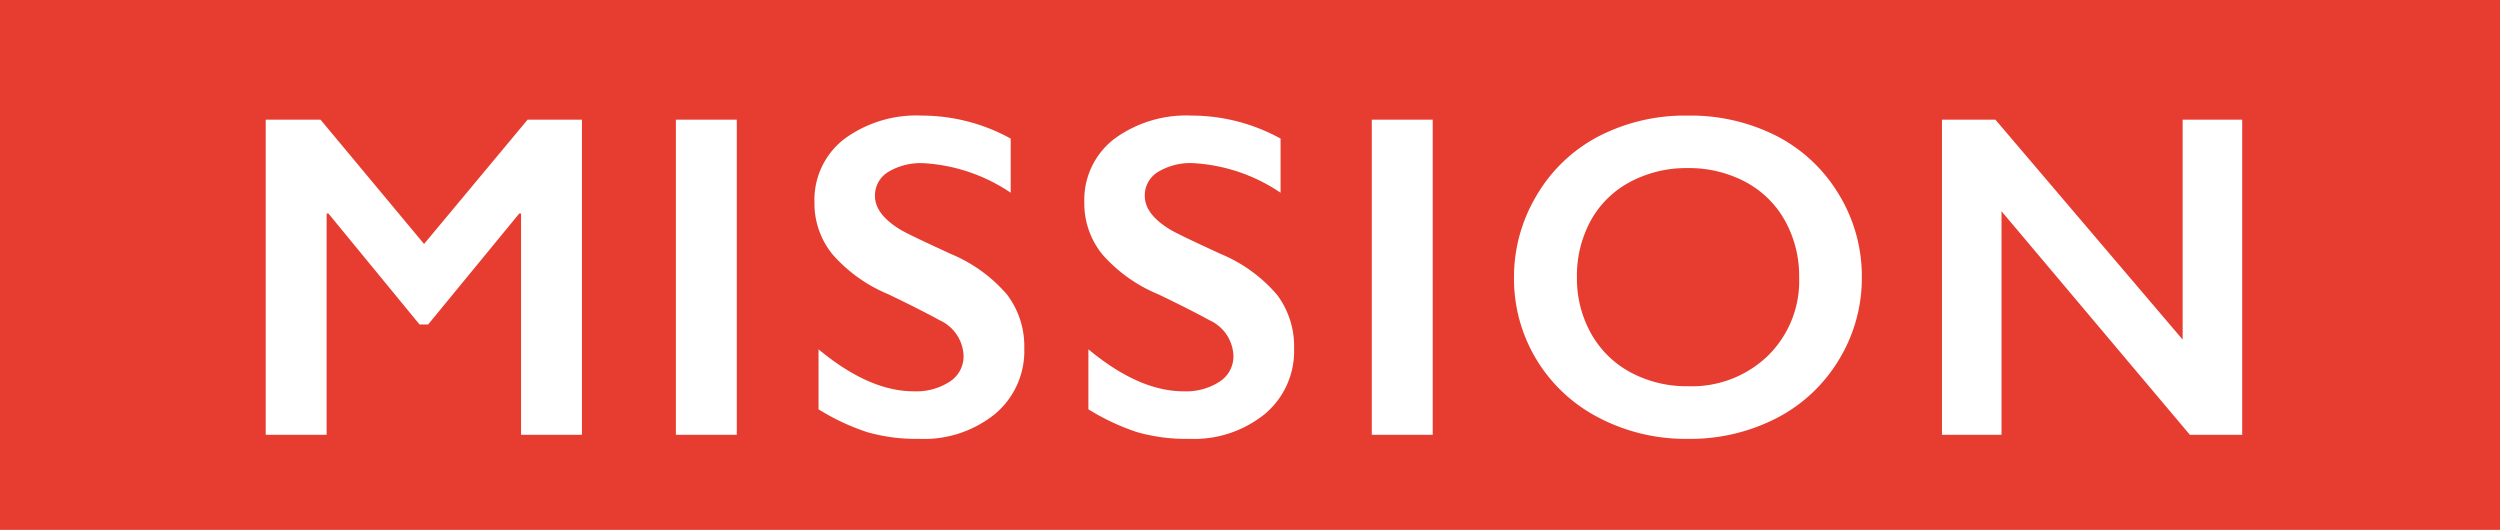 <svg xmlns="http://www.w3.org/2000/svg" width="184" height="39" viewBox="0 0 184 39"><g transform="translate(-708 -5135)"><rect width="184" height="39" transform="translate(708 5135)" fill="#e63d30"/><path d="M6.591-23.192l7.62,9.147,7.62-9.147h4V0H21.35V-16.286h-.133L14.51-8.118h-.631L7.172-16.286H7.039V0H2.557V-23.192Zm30.637,0V0H32.745V-23.192Zm13.637-.3A13.561,13.561,0,0,1,57.388-21.8v3.984A12.763,12.763,0,0,0,51-19.988a4.626,4.626,0,0,0-2.648.656,2.028,2.028,0,0,0-.955,1.751q0,1.312,1.776,2.424.5.332,3.835,1.859a11,11,0,0,1,4.117,2.988,6.3,6.3,0,0,1,1.262,3.951,6.031,6.031,0,0,1-2.15,4.823A8.281,8.281,0,0,1,50.665.3a13.178,13.178,0,0,1-3.827-.49,16.6,16.6,0,0,1-3.594-1.685V-6.292Q46.963-3.2,50.25-3.2a4.515,4.515,0,0,0,2.656-.714,2.21,2.21,0,0,0,1.013-1.893,2.991,2.991,0,0,0-1.76-2.623q-1.461-.8-3.769-1.909A11.1,11.1,0,0,1,44.3-13.248,5.918,5.918,0,0,1,42.945-17.1a5.649,5.649,0,0,1,2.175-4.657A8.941,8.941,0,0,1,50.864-23.491Zm19.862,0A13.561,13.561,0,0,1,77.25-21.8v3.984a12.763,12.763,0,0,0-6.392-2.175,4.626,4.626,0,0,0-2.648.656,2.028,2.028,0,0,0-.955,1.751q0,1.312,1.776,2.424.5.332,3.835,1.859a11,11,0,0,1,4.117,2.988,6.3,6.3,0,0,1,1.262,3.951A6.032,6.032,0,0,1,76.1-1.536,8.281,8.281,0,0,1,70.527.3,13.178,13.178,0,0,1,66.7-.191a16.6,16.6,0,0,1-3.594-1.685V-6.292Q66.825-3.2,70.112-3.2a4.515,4.515,0,0,0,2.656-.714,2.21,2.21,0,0,0,1.013-1.893,2.991,2.991,0,0,0-1.76-2.623q-1.461-.8-3.769-1.909a11.1,11.1,0,0,1-4.092-2.905A5.918,5.918,0,0,1,62.807-17.1a5.649,5.649,0,0,1,2.175-4.657A8.941,8.941,0,0,1,70.726-23.491Zm17.721.3V0H83.964V-23.192Zm18.8-.3a13.932,13.932,0,0,1,6.483,1.486,11.434,11.434,0,0,1,4.59,4.283,11.539,11.539,0,0,1,1.71,6.134,11.519,11.519,0,0,1-1.668,6.035,11.477,11.477,0,0,1-4.582,4.316A13.864,13.864,0,0,1,107.213.3a13.774,13.774,0,0,1-6.549-1.561,11.531,11.531,0,0,1-4.59-4.292,11.481,11.481,0,0,1-1.644-6.035,11.663,11.663,0,0,1,1.644-5.993,11.41,11.41,0,0,1,4.532-4.358A13.811,13.811,0,0,1,107.246-23.491Zm-8.185,11.9a8.259,8.259,0,0,0,1.046,4.15,7.27,7.27,0,0,0,2.914,2.855,8.72,8.72,0,0,0,4.225,1.013,8.059,8.059,0,0,0,5.869-2.241,7.714,7.714,0,0,0,2.3-5.777,8.357,8.357,0,0,0-1.038-4.159,7.174,7.174,0,0,0-2.922-2.864,8.816,8.816,0,0,0-4.242-1.013,8.758,8.758,0,0,0-4.242,1.021,7.094,7.094,0,0,0-2.9,2.855A8.46,8.46,0,0,0,99.062-11.588Zm30.8-11.6L143.643-7.006V-23.192h4.383V0h-3.852L130.312-16.452V0h-4.383V-23.192Z" transform="translate(725 5167)" fill="#fff"/></g></svg>